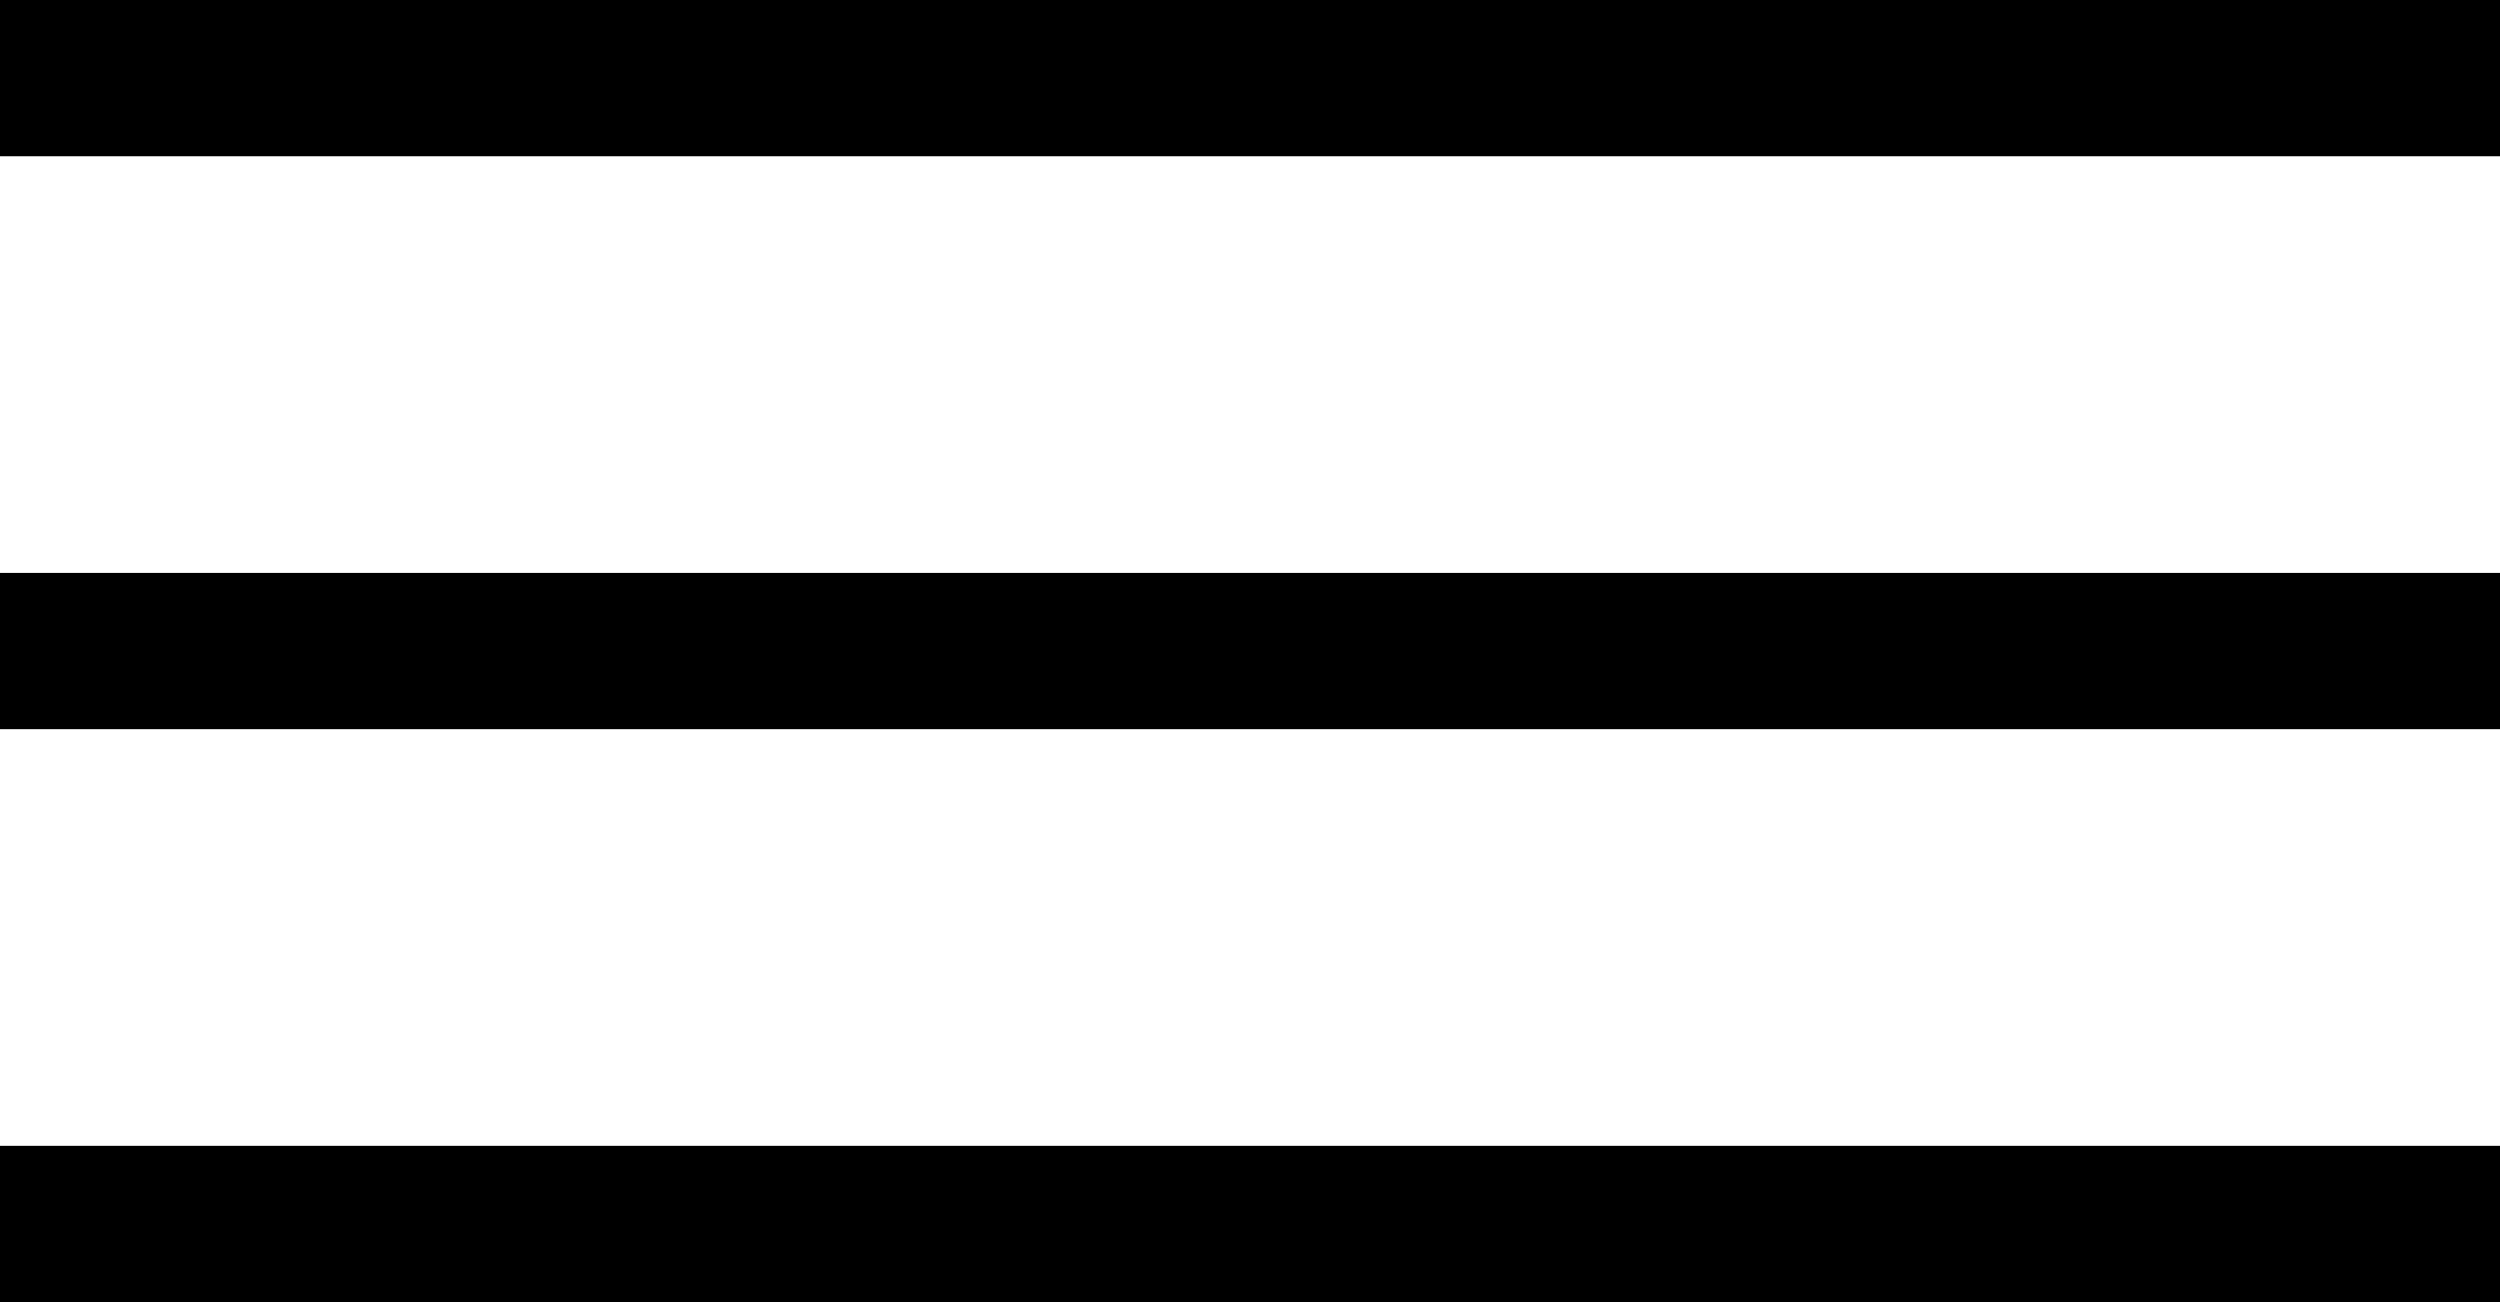 <svg width="48" height="25" viewBox="0 0 48 25" fill="none" xmlns="http://www.w3.org/2000/svg">
<rect width="48" height="3" fill="black"/>
<rect y="11" width="48" height="3" fill="black"/>
<rect y="22" width="48" height="3" fill="black"/>
</svg>
